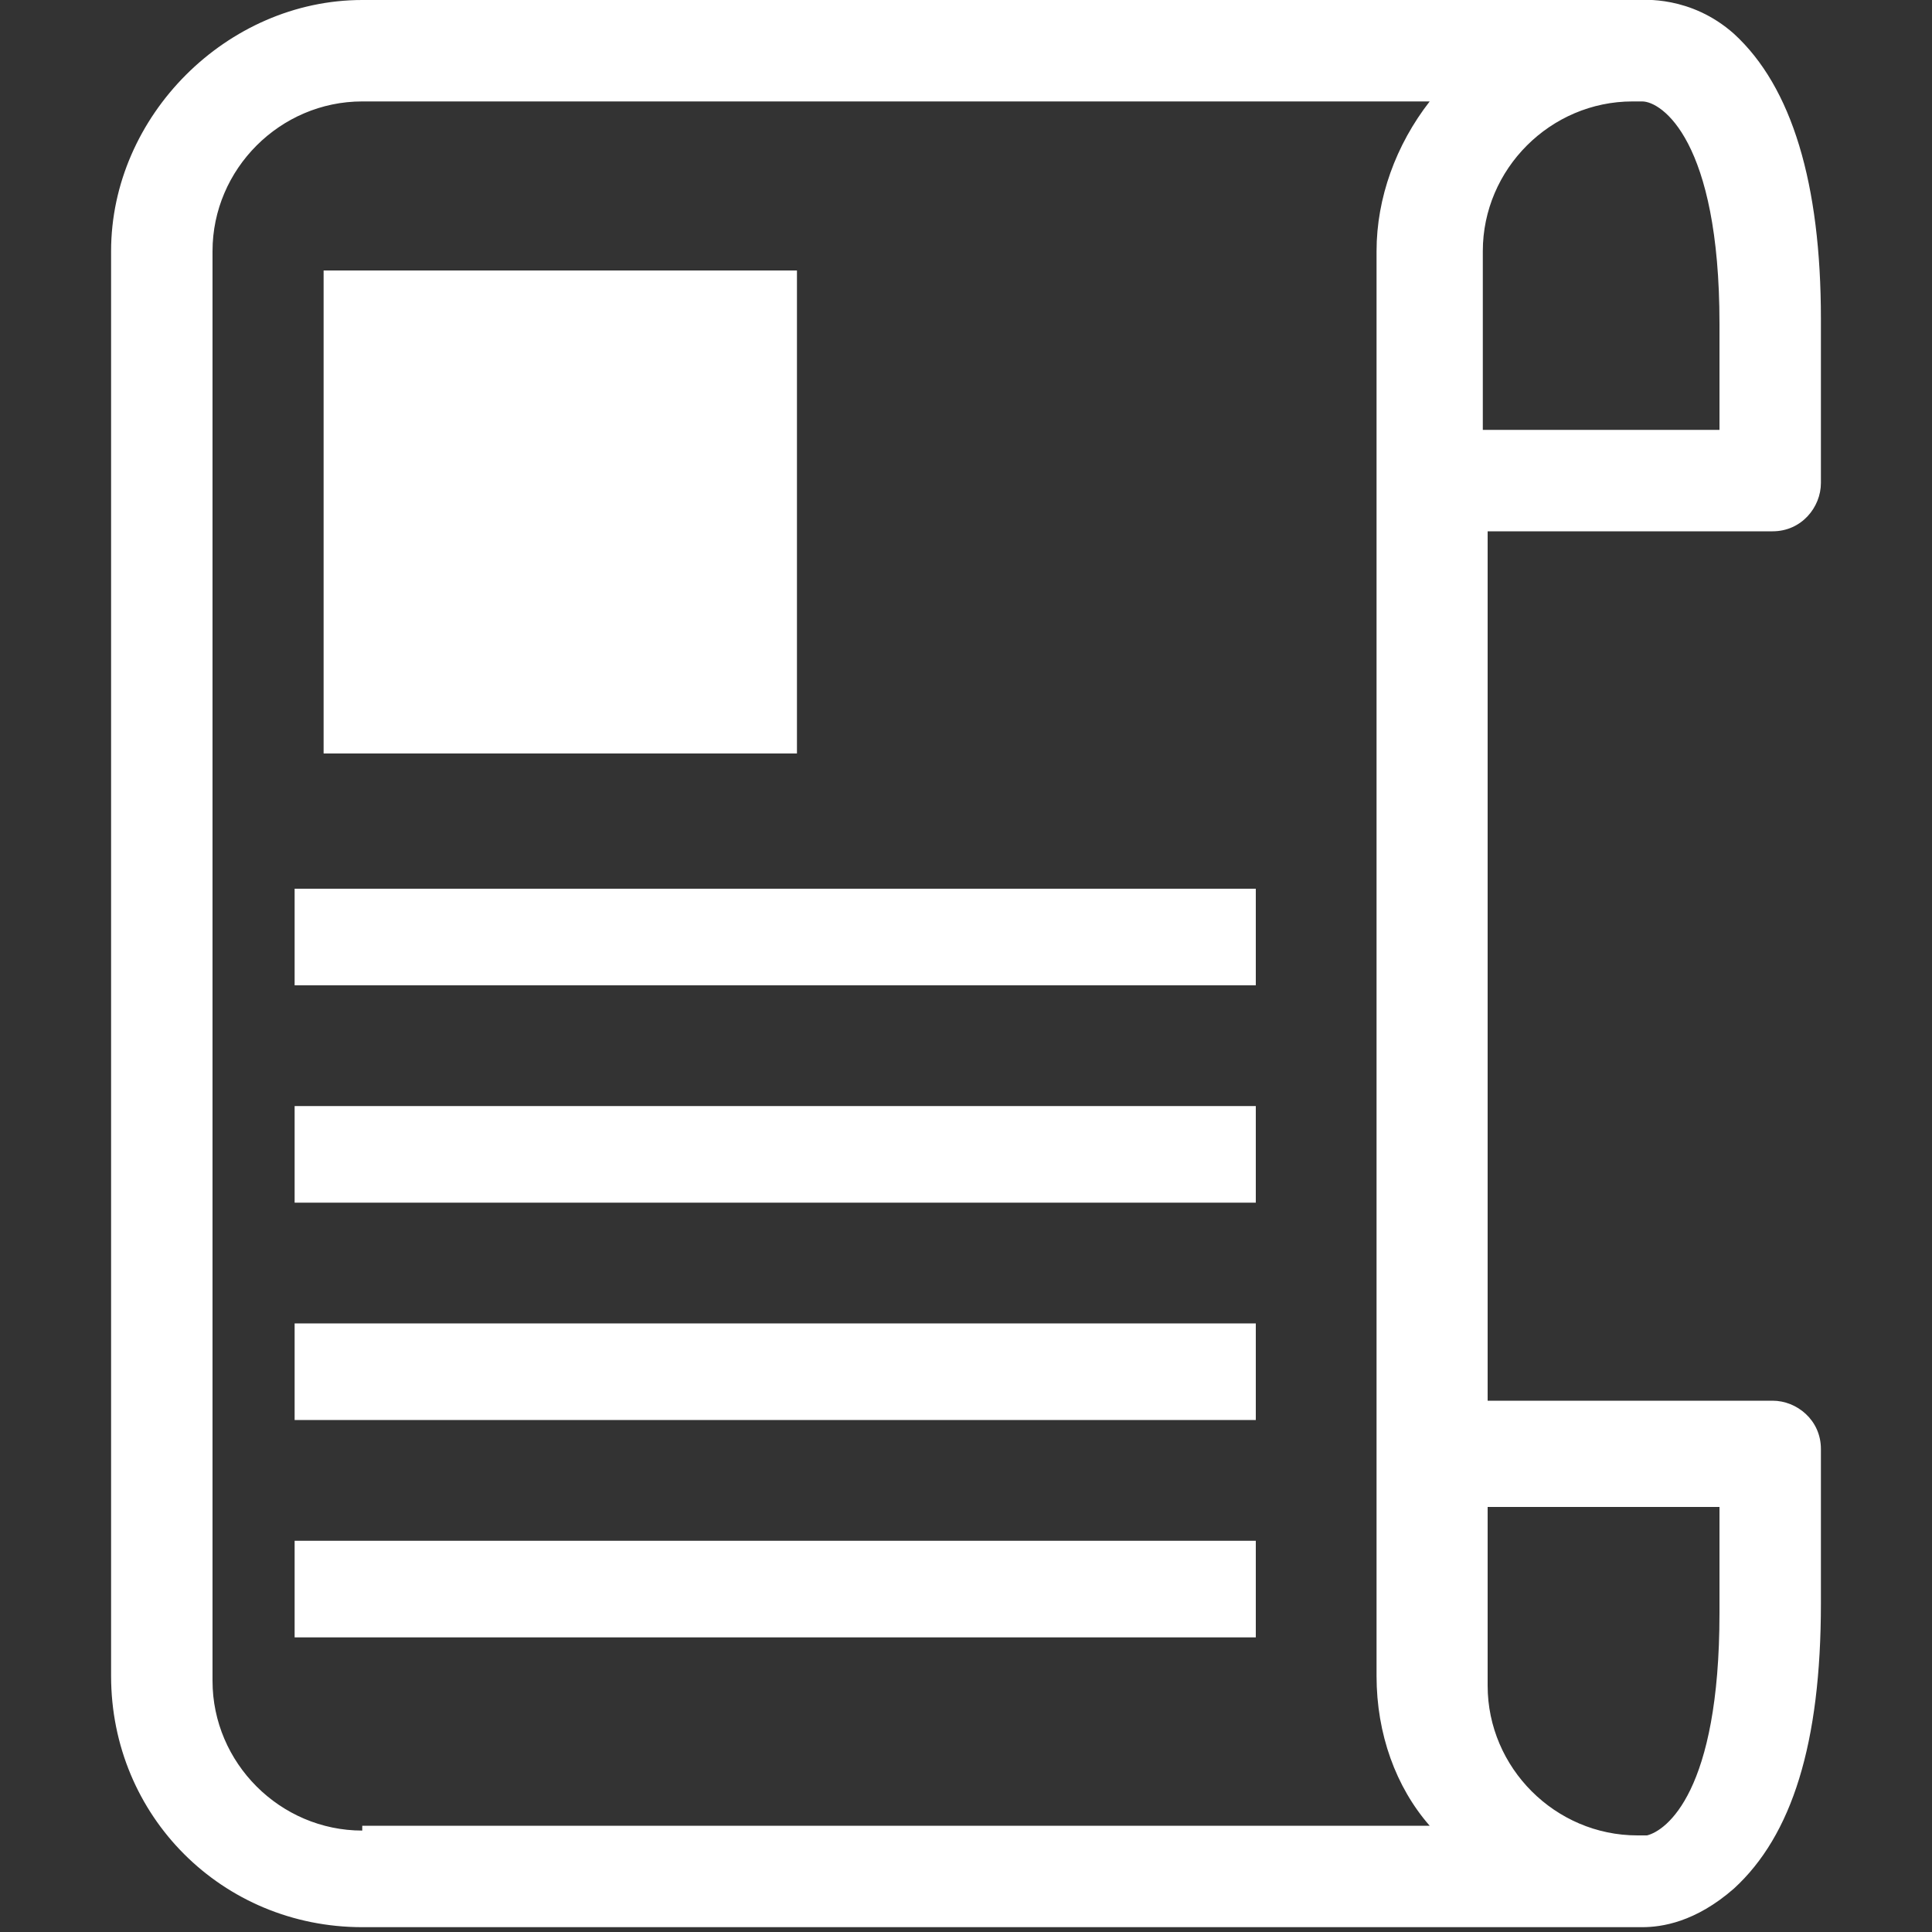 <?xml version="1.0" encoding="utf-8"?>
<!-- Generator: Adobe Illustrator 27.8.1, SVG Export Plug-In . SVG Version: 6.00 Build 0)  -->
<svg version="1.1" id="レイヤー_1" xmlns="http://www.w3.org/2000/svg" xmlns:xlink="http://www.w3.org/1999/xlink" x="0px"
	 y="0px" viewBox="0 0 40 40" style="enable-background:new 0 0 40 40;" xml:space="preserve">
<rect x="0" y="0" width="40" height="40" fill="#333333" stroke="none"/>
<style type="text/css">
	.st0{fill:#FFFFFF;}
</style>
<g>
	<path class="st0" d="M33.9,0C33.9,0,33.9,0,33.9,0C33.8,0,33.8,0,33.9,0c-0.1,0-0.1,0-0.1,0c0,0,0,0-0.1,0H7.5
		C4.7,0,2.3,2.4,2.3,5.2v29.5c0,2.9,2.3,5.2,5.2,5.2h26.1c0,0,0,0,0.1,0c0,0,0.1,0,0.1,0c0,0,0,0,0,0c0,0,0,0,0,0c0,0,0.1,0,0.2,0
		c0.4,0,1.1-0.1,1.9-0.8c1.2-1.1,1.8-3,1.8-5.9V30c0-0.6-0.5-1-1-1h-5.9V11h5.9c0.6,0,1-0.5,1-1V6.6c0-2.8-0.6-4.8-1.8-5.9
		C35-0.1,34,0,33.9,0z M7.5,37.9c-1.7,0-3.1-1.4-3.1-3.1V5.2c0-1.7,1.4-3.1,3.1-3.1h22.1c-0.7,0.9-1.1,2-1.1,3.1v29.5
		c0,1.2,0.4,2.3,1.1,3.1H7.5z M35.6,31.1v2.3c0,3.7-1.1,4.5-1.5,4.6c0,0-0.1,0-0.1,0c0,0-0.1,0-0.1,0c-1.7,0-3.1-1.4-3.1-3.1v-3.7
		H35.6z M35.6,8.9h-4.9V5.2c0-1.7,1.4-3.1,3.1-3.1c0,0,0.1,0,0.1,0c0,0,0.1,0,0.1,0c0.4,0,1.6,0.8,1.6,4.6V8.9z"/>
	<rect x="6.7" y="5.6" class="st0" width="9.8" height="10"/>
	<rect x="6.1" y="18.4" class="st0" width="19.9" height="2"/>
	<rect x="6.1" y="22.9" class="st0" width="19.9" height="2"/>
	<rect x="6.1" y="27.4" class="st0" width="19.9" height="2"/>
	<rect x="6.1" y="31.9" class="st0" width="19.9" height="2"/>
</g>
</svg>
